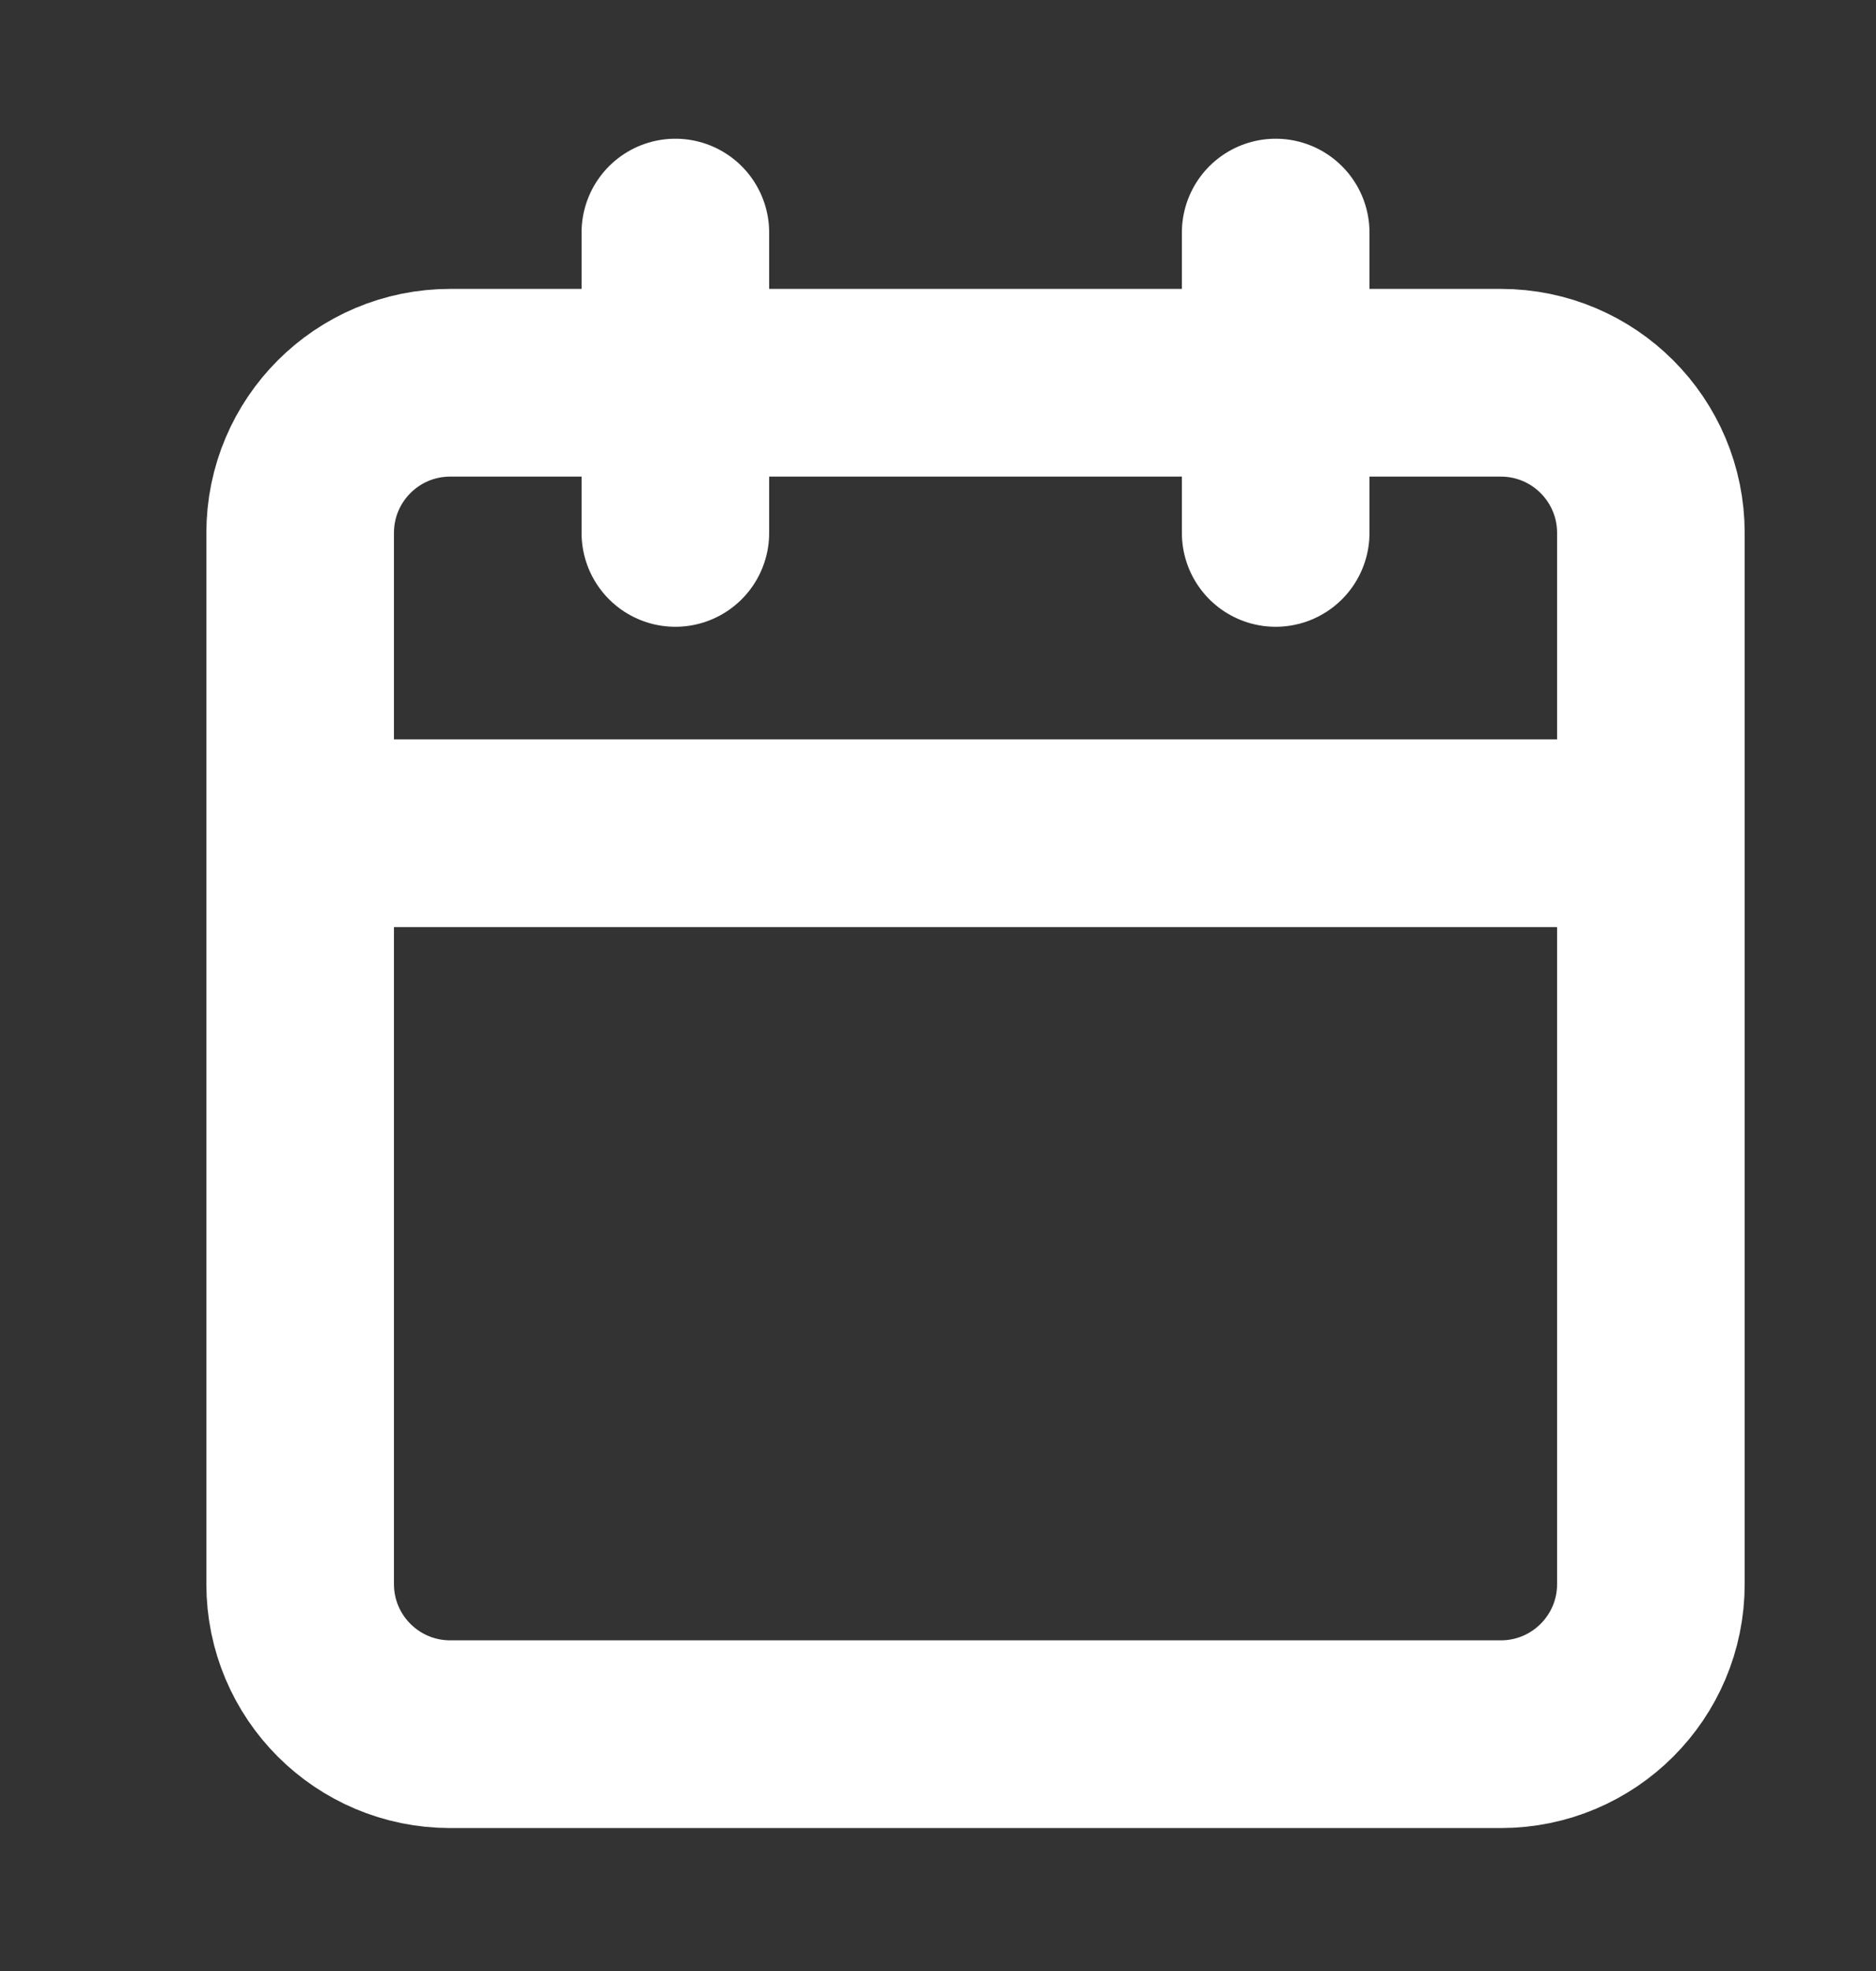 <svg width="20" height="21" viewBox="0 0 20 21" fill="none" xmlns="http://www.w3.org/2000/svg">
<rect x="0" y="0" width="20" height="21" fill="#333333" stroke="none"/>
<path d="M13.6 2.478V5.678M7.2 2.478V5.678M3.2 8.878H17.6M4.8 4.078H16C16.884 4.078 17.6 4.794 17.6 5.678V16.878C17.6 17.761 16.884 18.477 16 18.477H4.8C3.916 18.477 3.2 17.761 3.2 16.878V5.678C3.2 4.794 3.916 4.078 4.8 4.078Z" stroke="white" stroke-width="2" stroke-linecap="round" stroke-linejoin="round"/>
</svg>
